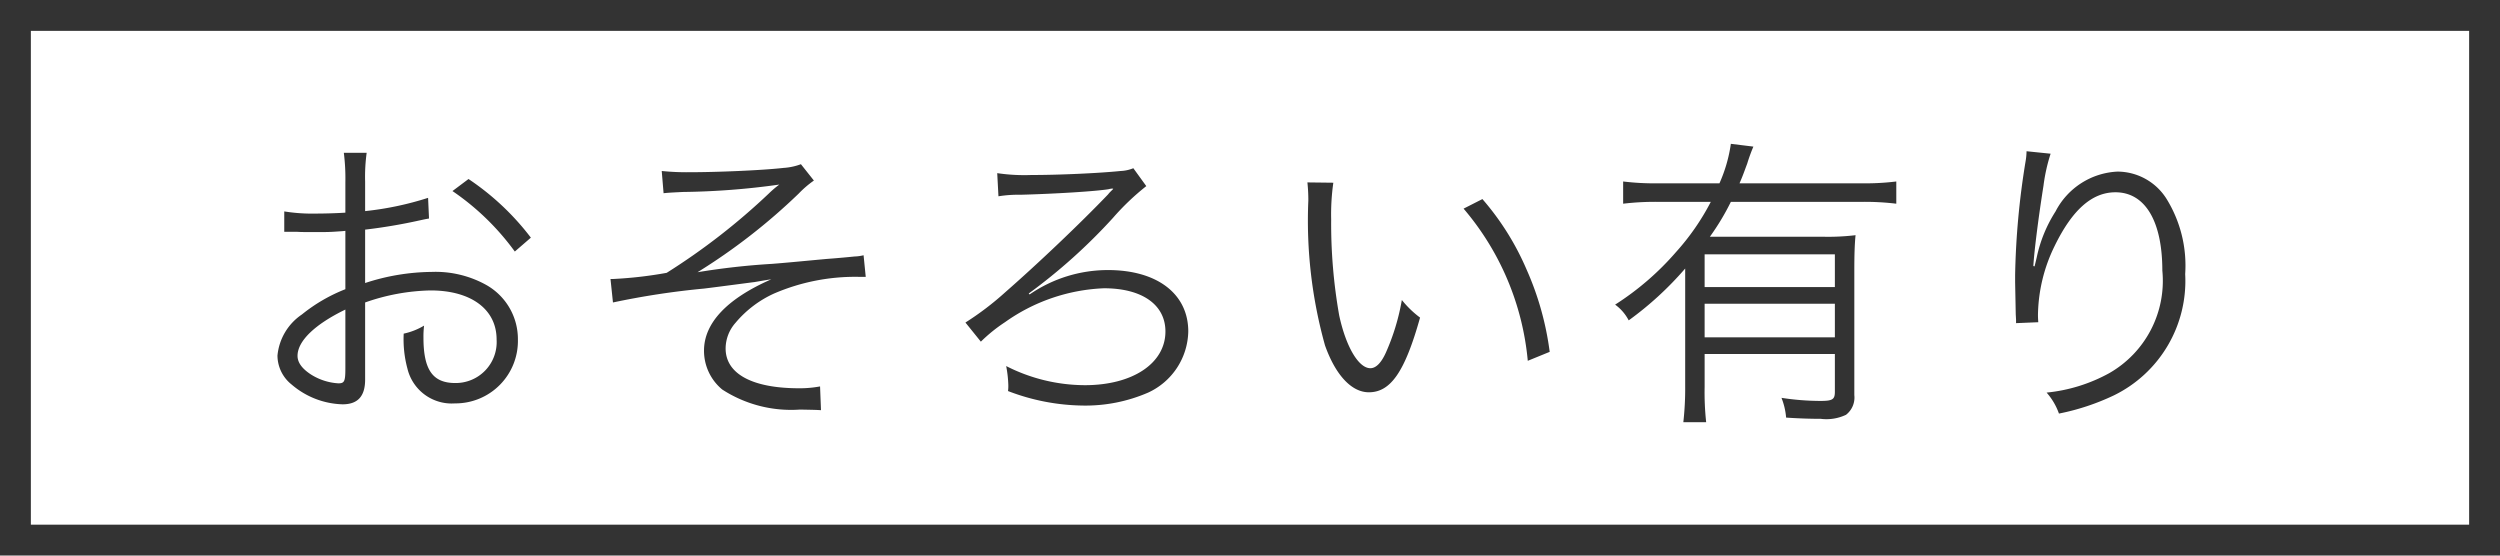 <svg height="18" viewBox="0 0 81 18" width="81" xmlns="http://www.w3.org/2000/svg"><g transform="translate(-4168 499)"><g fill="#fff" stroke="#333"><path d="m4168-499h81v18h-81z" stroke="none"/><path d="m4168.5-498.5h80v17h-80z" fill="none"/></g><path d="m5.87-6.59a10.106 10.106 0 0 1 -2.04.43v-.96a5.719 5.719 0 0 1 .05-.93h-.74a6.643 6.643 0 0 1 .05.95v.99c-.3.02-.69.03-.96.03a5.664 5.664 0 0 1 -1.02-.07v.66h.41c.11.01.38.01.53.01.29 0 .46 0 .64-.01.31-.02.31-.02.4-.03v1.89a5.349 5.349 0 0 0 -1.41.82 1.81 1.81 0 0 0 -.79 1.33 1.206 1.206 0 0 0 .46.94 2.641 2.641 0 0 0 1.65.64c.49 0 .73-.26.73-.8v-2.5a6.747 6.747 0 0 1 2.12-.39c1.31 0 2.14.61 2.14 1.59a1.327 1.327 0 0 1 -1.34 1.41c-.73 0-1.03-.43-1.03-1.47a2.97 2.97 0 0 1 .02-.39 2.167 2.167 0 0 1 -.66.26 3.649 3.649 0 0 0 .12 1.13 1.475 1.475 0 0 0 1.54 1.13 2.024 2.024 0 0 0 2.04-2.07 2.012 2.012 0 0 0 -1.03-1.77 3.386 3.386 0 0 0 -1.77-.42 7.085 7.085 0 0 0 -2.15.36v-1.73a17.551 17.551 0 0 0 1.77-.3c.14-.03.18-.04.3-.06zm-2.68 5.52c0 .43-.03.49-.23.49a1.868 1.868 0 0 1 -.89-.29c-.29-.19-.43-.39-.43-.6 0-.48.56-1.02 1.55-1.5zm6.01-4.23a8.4 8.4 0 0 0 -2.02-1.9l-.52.39a8.19 8.19 0 0 1 2.02 1.96zm4.3-1.44c.2-.02.24-.02.62-.04a24.231 24.231 0 0 0 3.13-.24 3.309 3.309 0 0 0 -.33.28 21.205 21.205 0 0 1 -3.32 2.58 13.232 13.232 0 0 1 -1.75.2h-.07l.08.76a25.671 25.671 0 0 1 2.95-.45c.57-.07 1.46-.19 1.63-.21.41-.07.41-.07.55-.09-1.44.63-2.18 1.42-2.18 2.31a1.628 1.628 0 0 0 .59 1.26 4.1 4.1 0 0 0 2.52.65c.51.01.51.01.68.02l-.03-.77a3.585 3.585 0 0 1 -.68.06c-1.52 0-2.38-.47-2.38-1.29a1.264 1.264 0 0 1 .32-.83 3.535 3.535 0 0 1 1.25-.95 6.643 6.643 0 0 1 2.75-.54h.22l-.07-.7a1.352 1.352 0 0 1 -.29.04c-.2.02-.5.05-.91.08-.76.07-1.37.13-1.78.16a23.176 23.176 0 0 0 -2.4.27 19.435 19.435 0 0 0 3.28-2.55 3.25 3.25 0 0 1 .49-.42l-.42-.53a1.951 1.951 0 0 1 -.56.12c-.71.08-2.15.14-3.05.14a7.815 7.815 0 0 1 -.9-.04zm10.85.1a4.045 4.045 0 0 1 .72-.05c1.12-.03 2.42-.11 2.85-.18a.507.507 0 0 1 .13-.02l.02.01-.08.08a.9.9 0 0 0 -.09.1c-.92.96-2.28 2.25-3.32 3.16a9.5 9.5 0 0 1 -1.3.99l.5.62a5.044 5.044 0 0 1 .78-.63 5.934 5.934 0 0 1 3.21-1.1c1.23 0 1.99.53 1.99 1.4 0 1.03-1.06 1.74-2.61 1.74a5.648 5.648 0 0 1 -2.55-.62 3.8 3.8 0 0 1 .07.63 1.283 1.283 0 0 1 -.01.18 6.961 6.961 0 0 0 2.41.47 5.108 5.108 0 0 0 2.13-.42 2.229 2.229 0 0 0 1.3-1.98c0-1.22-1.01-1.99-2.6-1.99a4.473 4.473 0 0 0 -2.54.79l-.03-.03a18.143 18.143 0 0 0 2.73-2.45 8.046 8.046 0 0 1 1.08-1.03l-.42-.58a1.192 1.192 0 0 1 -.41.09c-.69.07-1.96.13-2.89.13a5.993 5.993 0 0 1 -1.11-.06zm10.01-.45a5.41 5.41 0 0 1 .03.59 15.024 15.024 0 0 0 .54 4.69c.34.96.86 1.52 1.42 1.52.71 0 1.17-.67 1.66-2.42a3.2 3.2 0 0 1 -.59-.57 7.2 7.2 0 0 1 -.52 1.71c-.15.33-.32.5-.5.5-.38 0-.79-.69-1.01-1.71a17.125 17.125 0 0 1 -.26-3.11 7.249 7.249 0 0 1 .07-1.19zm5.06.85a8.832 8.832 0 0 1 2.08 4.93l.71-.29a9.575 9.575 0 0 0 -.75-2.67 8.68 8.68 0 0 0 -1.43-2.28zm7.18 5.78a9.822 9.822 0 0 1 -.06 1.14h.74a8.956 8.956 0 0 1 -.05-1.14v-1.07h4.22v1.22c0 .25-.07.3-.47.3a8.383 8.383 0 0 1 -1.26-.1 2.219 2.219 0 0 1 .15.64c.43.03.83.04 1.12.04a1.484 1.484 0 0 0 .82-.13.708.708 0 0 0 .27-.64v-4.01c0-.52.01-.87.04-1.17a7.533 7.533 0 0 1 -1.07.05h-3.65a7.871 7.871 0 0 0 .68-1.13h4.27a8.489 8.489 0 0 1 1.09.06v-.72a8.274 8.274 0 0 1 -1.09.06h-3.99c.11-.25.16-.4.25-.64a5.346 5.346 0 0 1 .2-.55l-.73-.09a4.794 4.794 0 0 1 -.37 1.28h-2.01a8.393 8.393 0 0 1 -1.11-.06v.72a8.715 8.715 0 0 1 1.11-.06h1.73a7.735 7.735 0 0 1 -1.13 1.63 9.02 9.02 0 0 1 -1.97 1.7 1.468 1.468 0 0 1 .44.51 10.711 10.711 0 0 0 1.83-1.68zm4.85-2.7v1.09h-4.22v-1.09zm0-.54h-4.22v-1.06h4.22zm6.21-4.4a2 2 0 0 1 -.03.32 25.277 25.277 0 0 0 -.34 3.69v.23l.02 1.04.01.18v.11l.72-.03c-.01-.15-.01-.2-.01-.24a5.219 5.219 0 0 1 .54-2.23c.57-1.17 1.21-1.74 1.97-1.74.96 0 1.52.93 1.52 2.54a3.444 3.444 0 0 1 -1.72 3.32 5.284 5.284 0 0 1 -2.03.63 2.064 2.064 0 0 1 .4.68 7.569 7.569 0 0 0 1.78-.59 4.126 4.126 0 0 0 2.31-3.93 4.108 4.108 0 0 0 -.6-2.43 1.882 1.882 0 0 0 -1.6-.89 2.385 2.385 0 0 0 -2 1.29 4.462 4.462 0 0 0 -.61 1.49c-.05.21-.05.21-.07.29l-.04-.01c.03-.51.17-1.6.33-2.61a5.669 5.669 0 0 1 .23-1.03z" fill="#333" transform="translate(4176 -486)"/></g></svg>